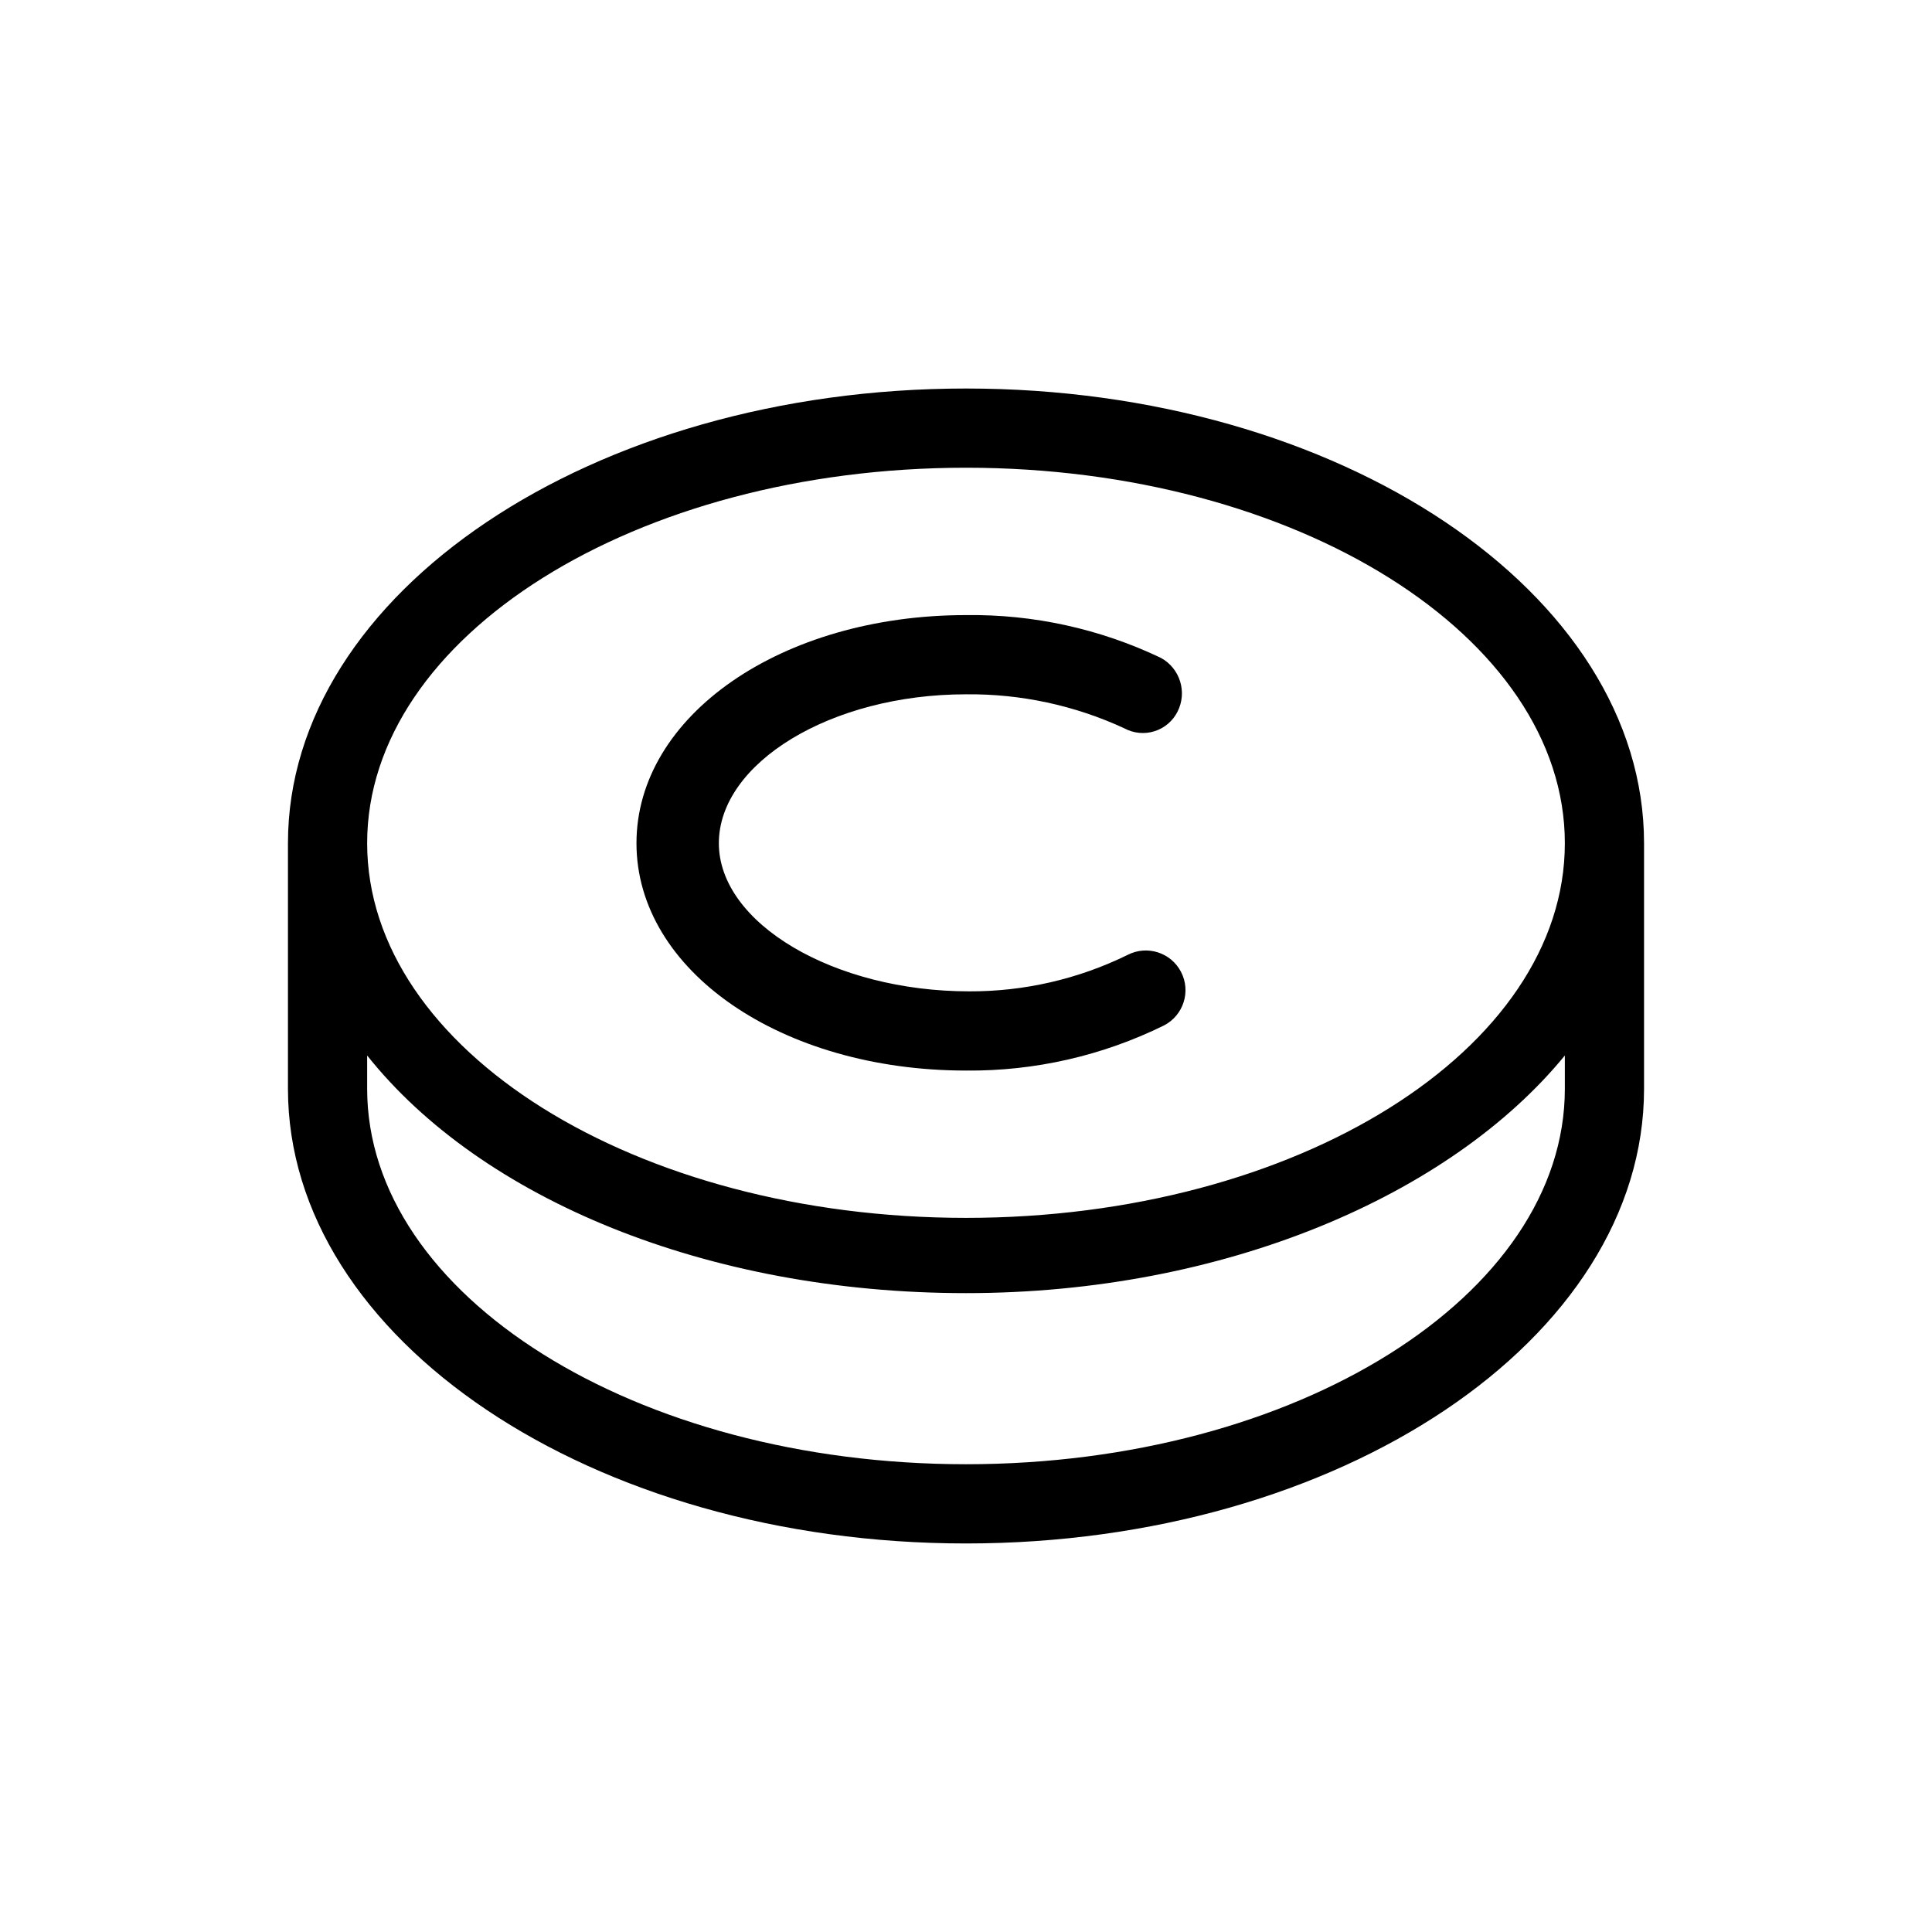 <?xml version="1.0" encoding="UTF-8"?>
<!-- Uploaded to: ICON Repo, www.iconrepo.com, Generator: ICON Repo Mixer Tools -->
<svg fill="#000000" width="800px" height="800px" version="1.1" viewBox="144 144 512 512" xmlns="http://www.w3.org/2000/svg">
 <g>
  <path d="m400 246.96c-99.082 0-179.69 54.16-179.69 120.5v65.074c0 66.336 80.609 120.5 179.69 120.5s179.69-54.16 179.69-120.5v-65.074c0-66.336-80.609-120.5-179.69-120.5zm0 20.992c87.535 0 158.7 44.715 158.7 99.504 0 54.789-71.164 99.293-158.7 99.293s-158.7-44.504-158.7-99.293c-0.004-54.789 71.16-99.504 158.7-99.504zm158.7 164.58c0 54.789-71.164 99.504-158.7 99.504s-158.7-44.715-158.7-99.504v-8.816c30.23 37.996 90.055 62.977 158.7 62.977s128.47-26.031 158.7-62.977z"/>
  <path d="m400 427.71c18.188 0.172 36.16-3.926 52.48-11.965 5.156-2.668 7.18-9.012 4.512-14.168-2.668-5.16-9.012-7.18-14.168-4.516-13.066 6.41-27.434 9.715-41.984 9.656-35.895 0-66.336-18.055-66.336-39.254 0-21.203 29.598-39.465 65.496-39.465 14.492-0.152 28.832 2.93 41.984 9.027 2.441 1.316 5.312 1.594 7.961 0.762 2.648-0.828 4.848-2.695 6.102-5.172 2.641-5.164 0.688-11.496-4.406-14.273-16.117-7.695-33.785-11.574-51.641-11.336-48.91 0-87.328 26.66-87.328 60.457 0 33.797 38.414 60.246 87.328 60.246z"/>
 </g>
</svg>